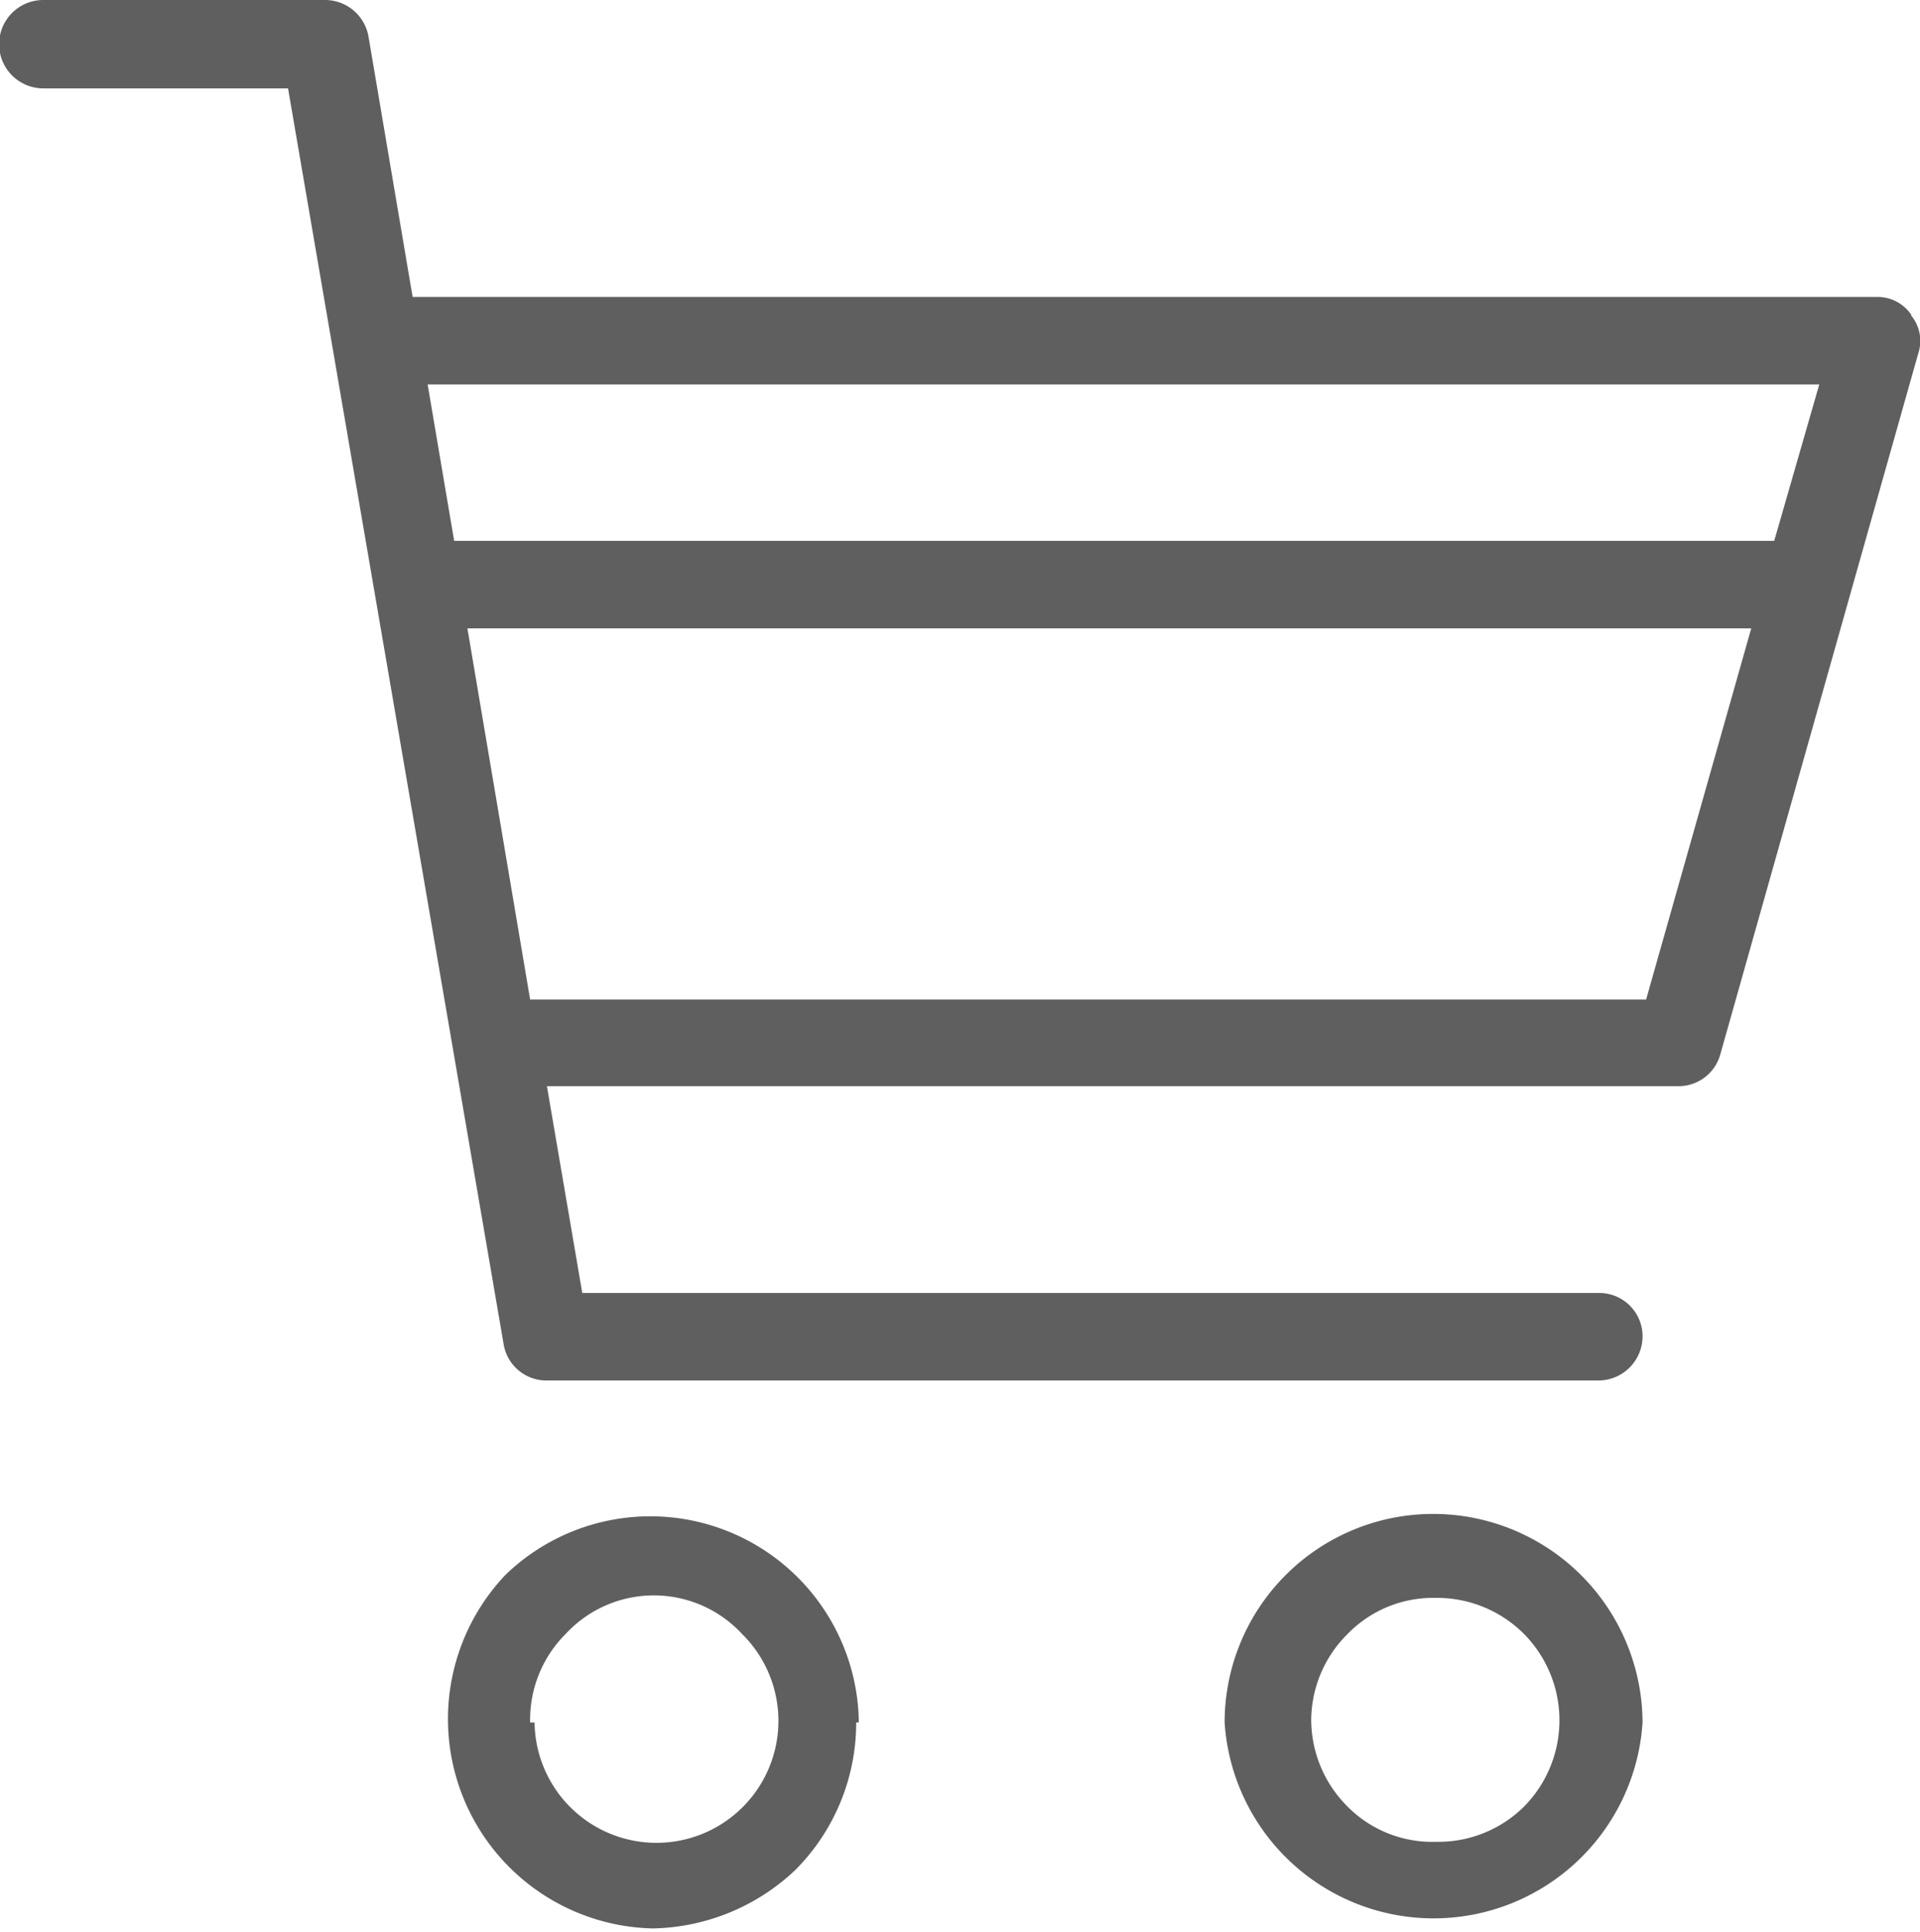 <svg xmlns="http://www.w3.org/2000/svg" viewBox="0 0 21.73 21.86"><defs><style>.cls-1{fill:#5f5f5f;}</style></defs><g id="レイヤー_2" data-name="レイヤー 2"><g id="レイヤー_1-2" data-name="レイヤー 1"><path class="cls-1" d="M9.72,19.49a2.36,2.36,0,0,0-4-1.67,2.37,2.37,0,0,0,1.67,4A2.41,2.41,0,0,0,9,21.16a2.36,2.36,0,0,0,.69-1.67ZM6,19.49a1.37,1.37,0,0,1,.4-1,1.36,1.36,0,0,1,2,0,1.38,1.38,0,1,1-2.35,1Z"/><path class="cls-1" d="M18.59,19.49a2.37,2.37,0,0,0-2.37-2.36,2.36,2.36,0,0,0-2.36,2.36,2.37,2.37,0,0,0,4.73,0Zm-3.75,0a1.38,1.38,0,0,1,.41-1,1.35,1.35,0,0,1,1-.41,1.39,1.39,0,0,1,1,.41,1.39,1.39,0,0,1,0,1.95,1.38,1.38,0,0,1-1,.4,1.35,1.35,0,0,1-1-.4,1.39,1.39,0,0,1-.41-1Z"/><path class="cls-1" d="M21.63,3.56a.46.46,0,0,0-.39-.2H4.67L4.17.41A.5.5,0,0,0,3.67,0H.49a.49.49,0,0,0,0,1H3.26L5.7,15.21a.49.49,0,0,0,.49.41h11.9a.5.5,0,0,0,.5-.5.49.49,0,0,0-.5-.49H6.59l-.4-2.34H19a.49.49,0,0,0,.47-.36L21.71,4a.45.45,0,0,0-.08-.43Zm-3,7.75H6l-.71-4.2H19.82Zm1.45-5.19H5.14l-.3-1.77H20.59Z"/></g></g></svg>